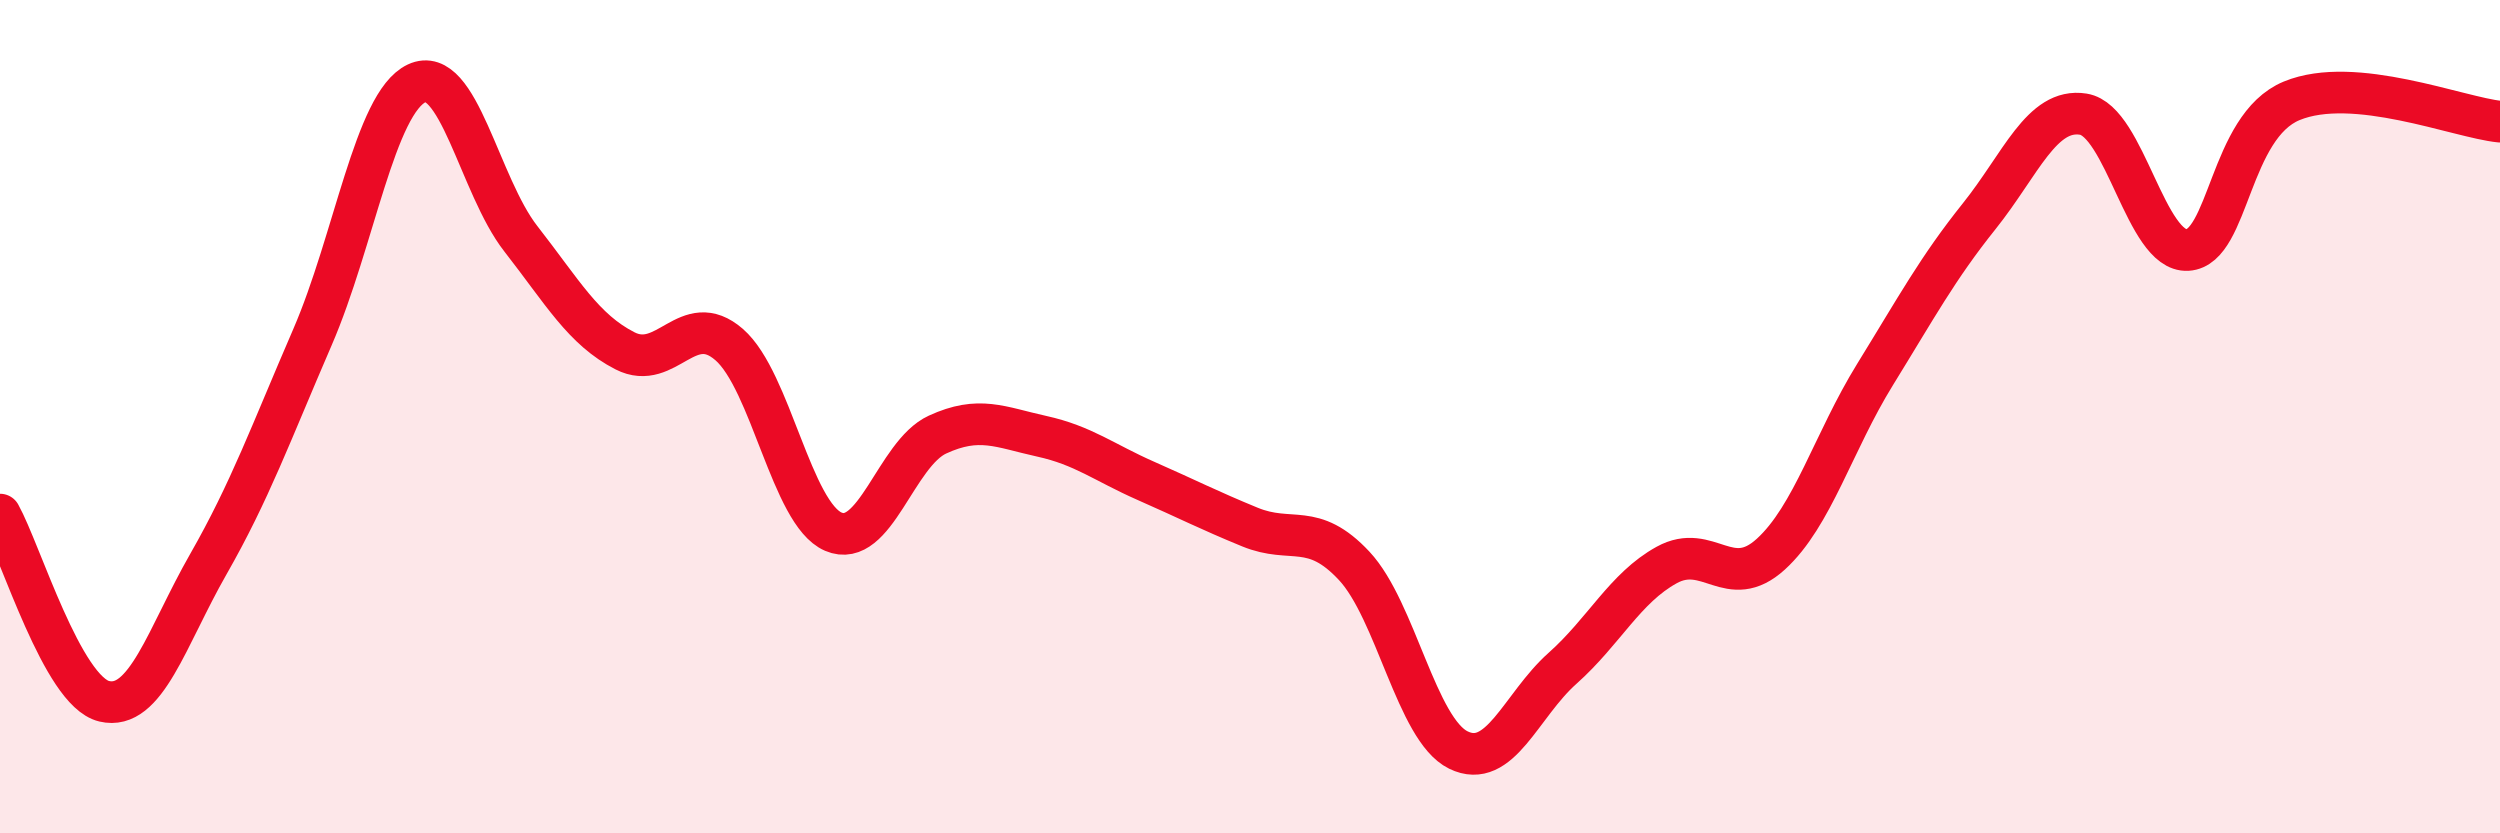 
    <svg width="60" height="20" viewBox="0 0 60 20" xmlns="http://www.w3.org/2000/svg">
      <path
        d="M 0,12.35 C 0.5,13.25 1.5,16.59 2.5,16.83 C 3.5,17.07 4,15.29 5,13.54 C 6,11.79 6.5,10.4 7.5,8.09 C 8.5,5.78 9,2.47 10,2 C 11,1.53 11.5,4.45 12.5,5.73 C 13.5,7.01 14,7.91 15,8.42 C 16,8.93 16.5,7.4 17.5,8.27 C 18.5,9.14 19,12.33 20,12.76 C 21,13.19 21.5,10.89 22.5,10.43 C 23.5,9.97 24,10.25 25,10.47 C 26,10.69 26.5,11.1 27.5,11.54 C 28.5,11.98 29,12.24 30,12.65 C 31,13.06 31.5,12.51 32.5,13.58 C 33.5,14.65 34,17.51 35,18 C 36,18.49 36.5,16.93 37.5,16.04 C 38.5,15.15 39,14.11 40,13.56 C 41,13.01 41.5,14.21 42.5,13.3 C 43.5,12.39 44,10.61 45,8.99 C 46,7.37 46.5,6.44 47.5,5.19 C 48.5,3.94 49,2.58 50,2.74 C 51,2.9 51.5,6.06 52.5,6 C 53.5,5.94 53.5,3.04 55,2.42 C 56.5,1.8 59,2.82 60,2.92L60 20L0 20Z"
        fill="#EB0A25"
        opacity="0.1"
        stroke-linecap="round"
        stroke-linejoin="round"
      />
      <path
        d="M 0,12.35 C 0.5,13.25 1.5,16.59 2.5,16.83 C 3.5,17.07 4,15.29 5,13.54 C 6,11.79 6.5,10.4 7.5,8.09 C 8.5,5.78 9,2.47 10,2 C 11,1.53 11.5,4.45 12.5,5.73 C 13.5,7.01 14,7.91 15,8.42 C 16,8.93 16.5,7.4 17.5,8.27 C 18.5,9.14 19,12.33 20,12.76 C 21,13.19 21.5,10.89 22.5,10.43 C 23.5,9.97 24,10.25 25,10.47 C 26,10.69 26.5,11.1 27.5,11.54 C 28.5,11.98 29,12.24 30,12.65 C 31,13.06 31.5,12.51 32.5,13.58 C 33.5,14.65 34,17.51 35,18 C 36,18.49 36.5,16.93 37.5,16.04 C 38.5,15.15 39,14.11 40,13.56 C 41,13.01 41.5,14.21 42.5,13.3 C 43.5,12.39 44,10.61 45,8.99 C 46,7.37 46.5,6.44 47.5,5.19 C 48.5,3.94 49,2.58 50,2.74 C 51,2.9 51.5,6.06 52.5,6 C 53.5,5.94 53.5,3.04 55,2.42 C 56.5,1.8 59,2.82 60,2.92"
        stroke="#EB0A25"
        stroke-width="1"
        fill="none"
        stroke-linecap="round"
        stroke-linejoin="round"
      />
    </svg>
  